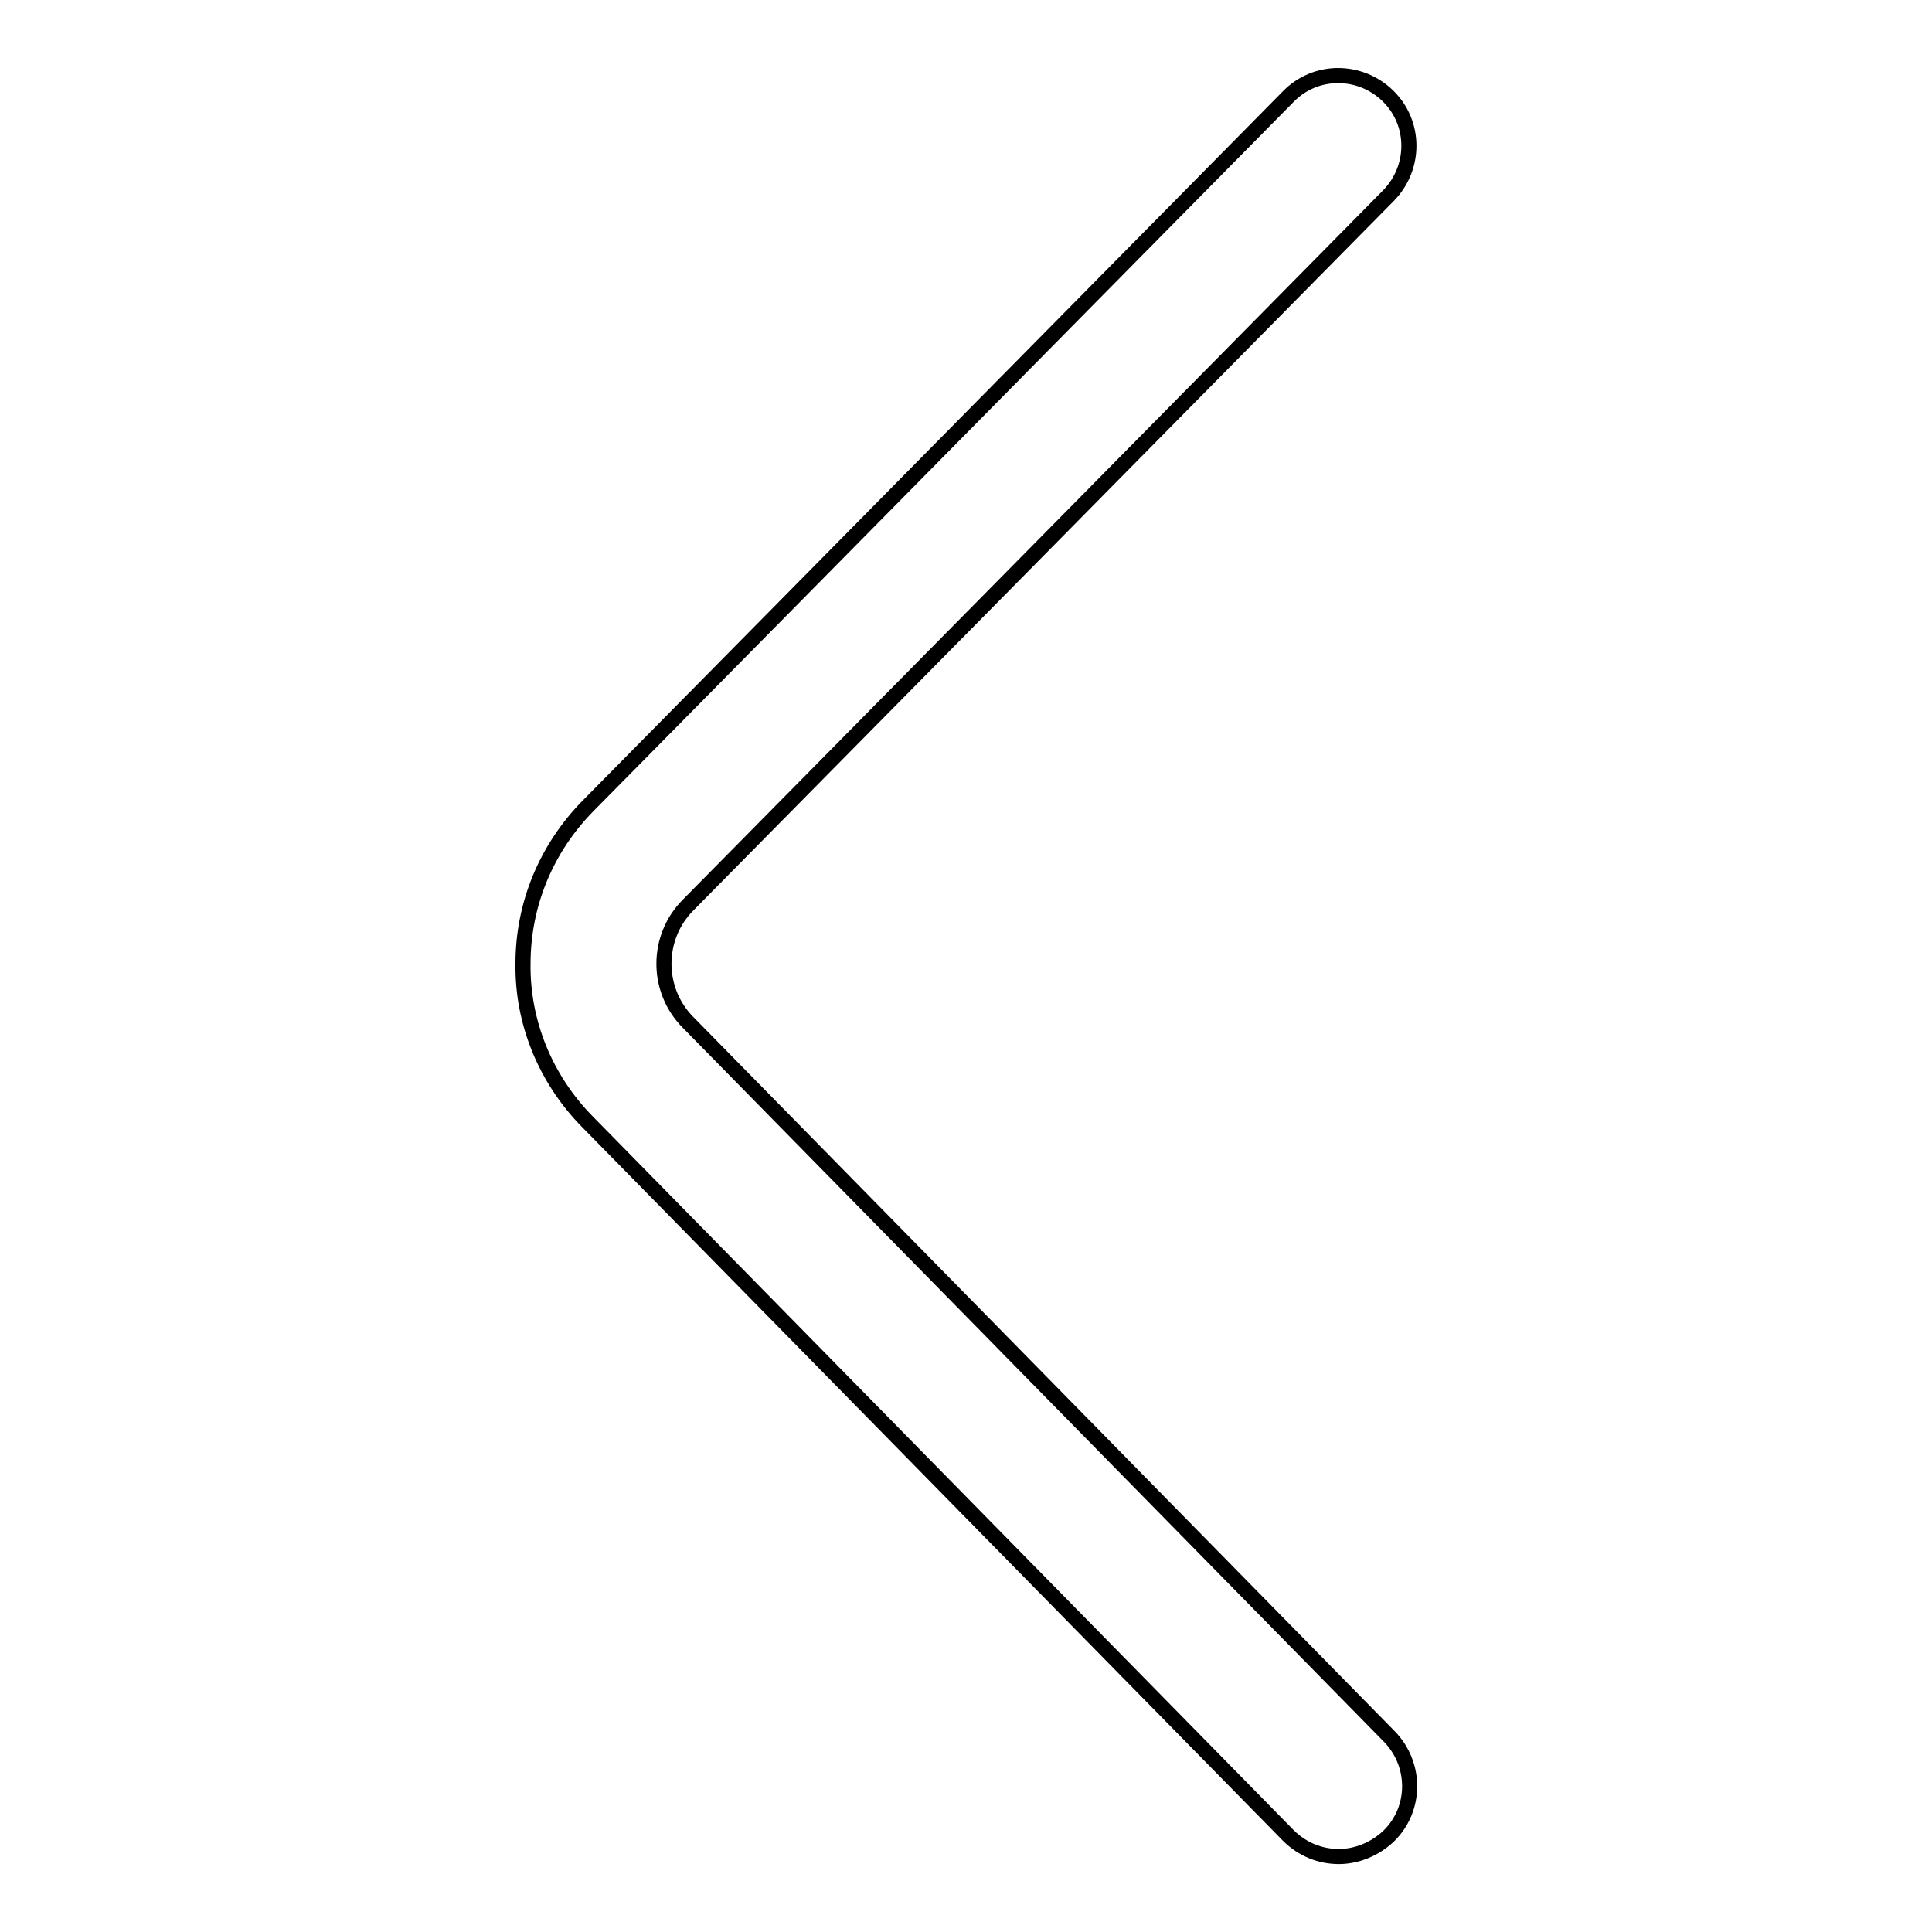 <?xml version="1.0" encoding="utf-8"?>
<!-- Svg Vector Icons : http://www.onlinewebfonts.com/icon -->
<!DOCTYPE svg PUBLIC "-//W3C//DTD SVG 1.1//EN" "http://www.w3.org/Graphics/SVG/1.1/DTD/svg11.dtd">
<svg version="1.1" xmlns="http://www.w3.org/2000/svg" xmlns:xlink="http://www.w3.org/1999/xlink" x="0px" y="0px" viewBox="0 0 256 256" enable-background="new 0 0 256 256" xml:space="preserve">
<g> <path stroke-width="2" fill-opacity="0" stroke="#000000"  d="M177.4,246c-2.4,0-4.8-0.9-6.7-2.8l-92.9-94.6c-5.5-5.6-8.6-13.1-8.5-20.9c0-7.9,3.1-15.3,8.6-20.9l92.8-94 c3.6-3.7,9.5-3.7,13.2-0.1c3.7,3.6,3.7,9.5,0.1,13.2l-92.8,94c-4.3,4.3-4.3,11.3,0,15.6l92.9,94.6c3.6,3.7,3.6,9.6-0.1,13.2 C182.2,245,179.8,246,177.4,246z"/></g>
</svg>